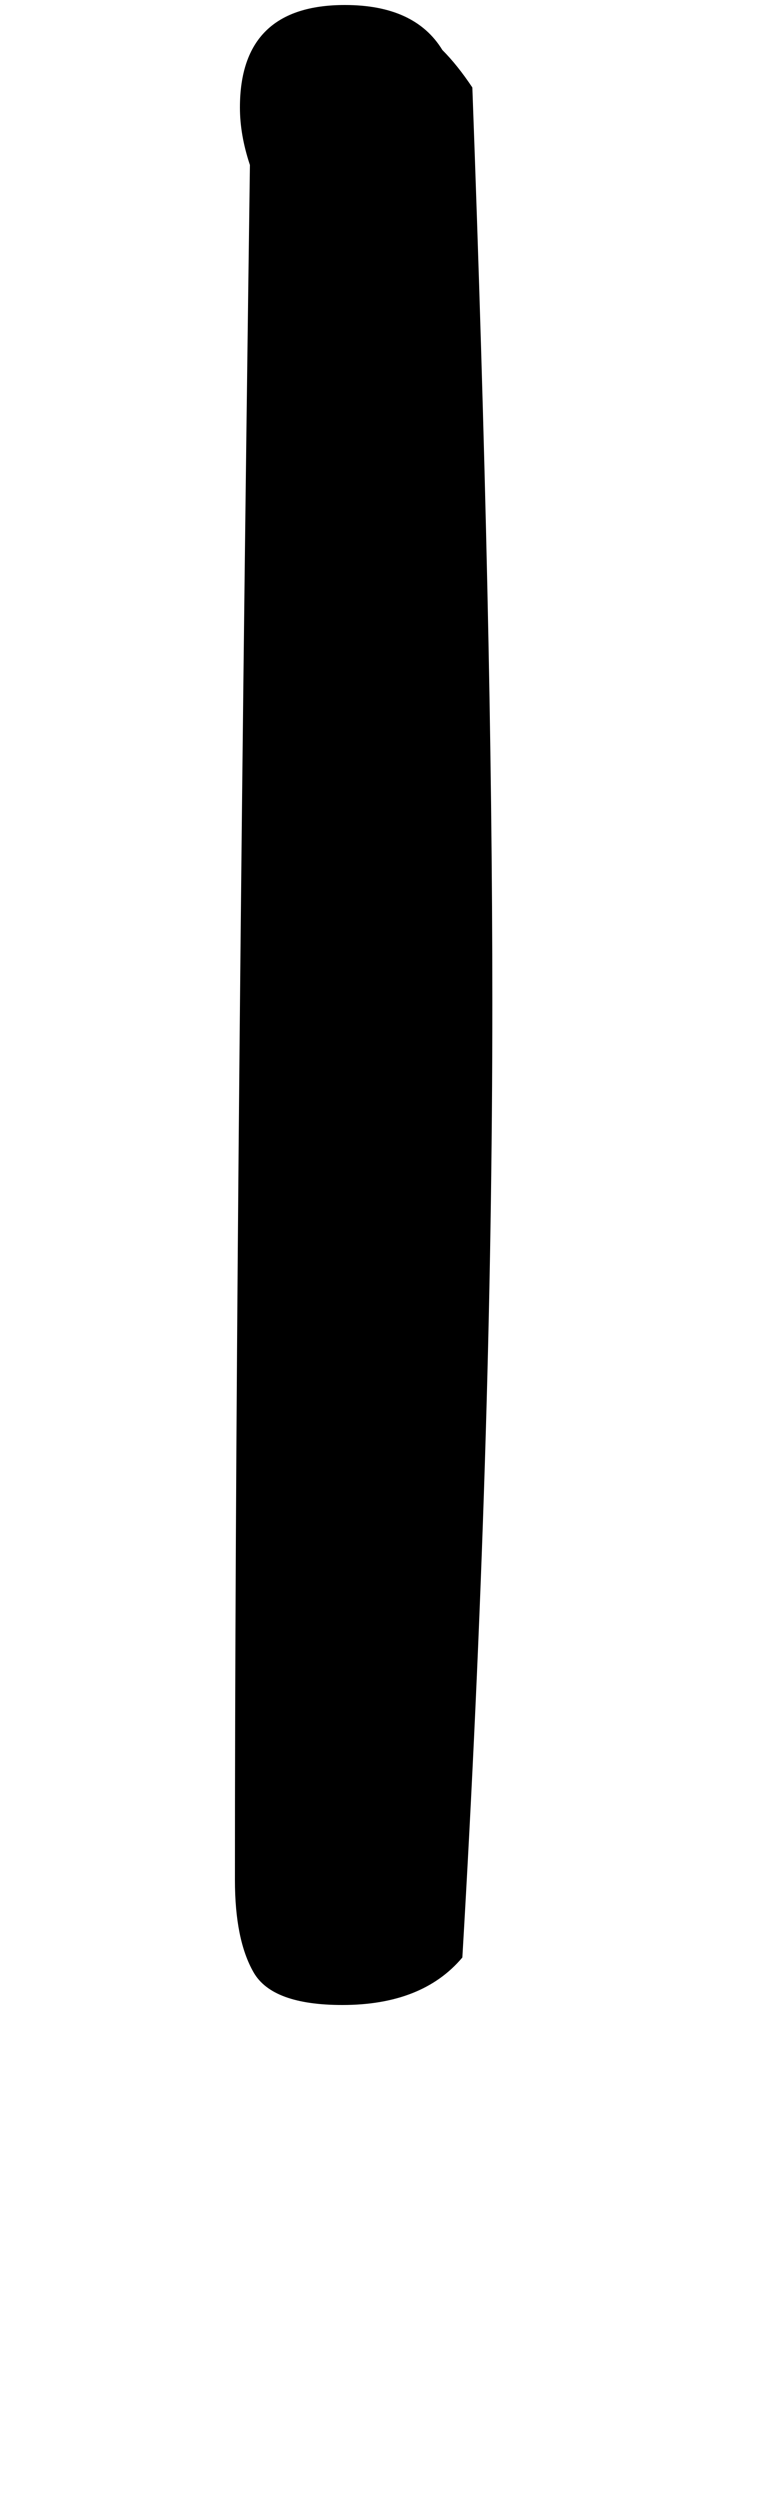 <!-- Generated by IcoMoon.io -->
<svg version="1.1" xmlns="http://www.w3.org/2000/svg" width="10" height="32" viewBox="0 0 10 32">
<title>one</title>
<path d="M3.2 2.112q-0.128-0.384-0.128-0.736 0-1.312 1.344-1.312 0.896 0 1.248 0.576 0.192 0.192 0.384 0.48 0.128 3.488 0.192 6.4t0.064 5.312q0 5.696-0.384 12.224-0.512 0.608-1.536 0.608-0.896 0-1.136-0.416t-0.24-1.184q0-7.872 0.192-21.952z"></path>
</svg>
